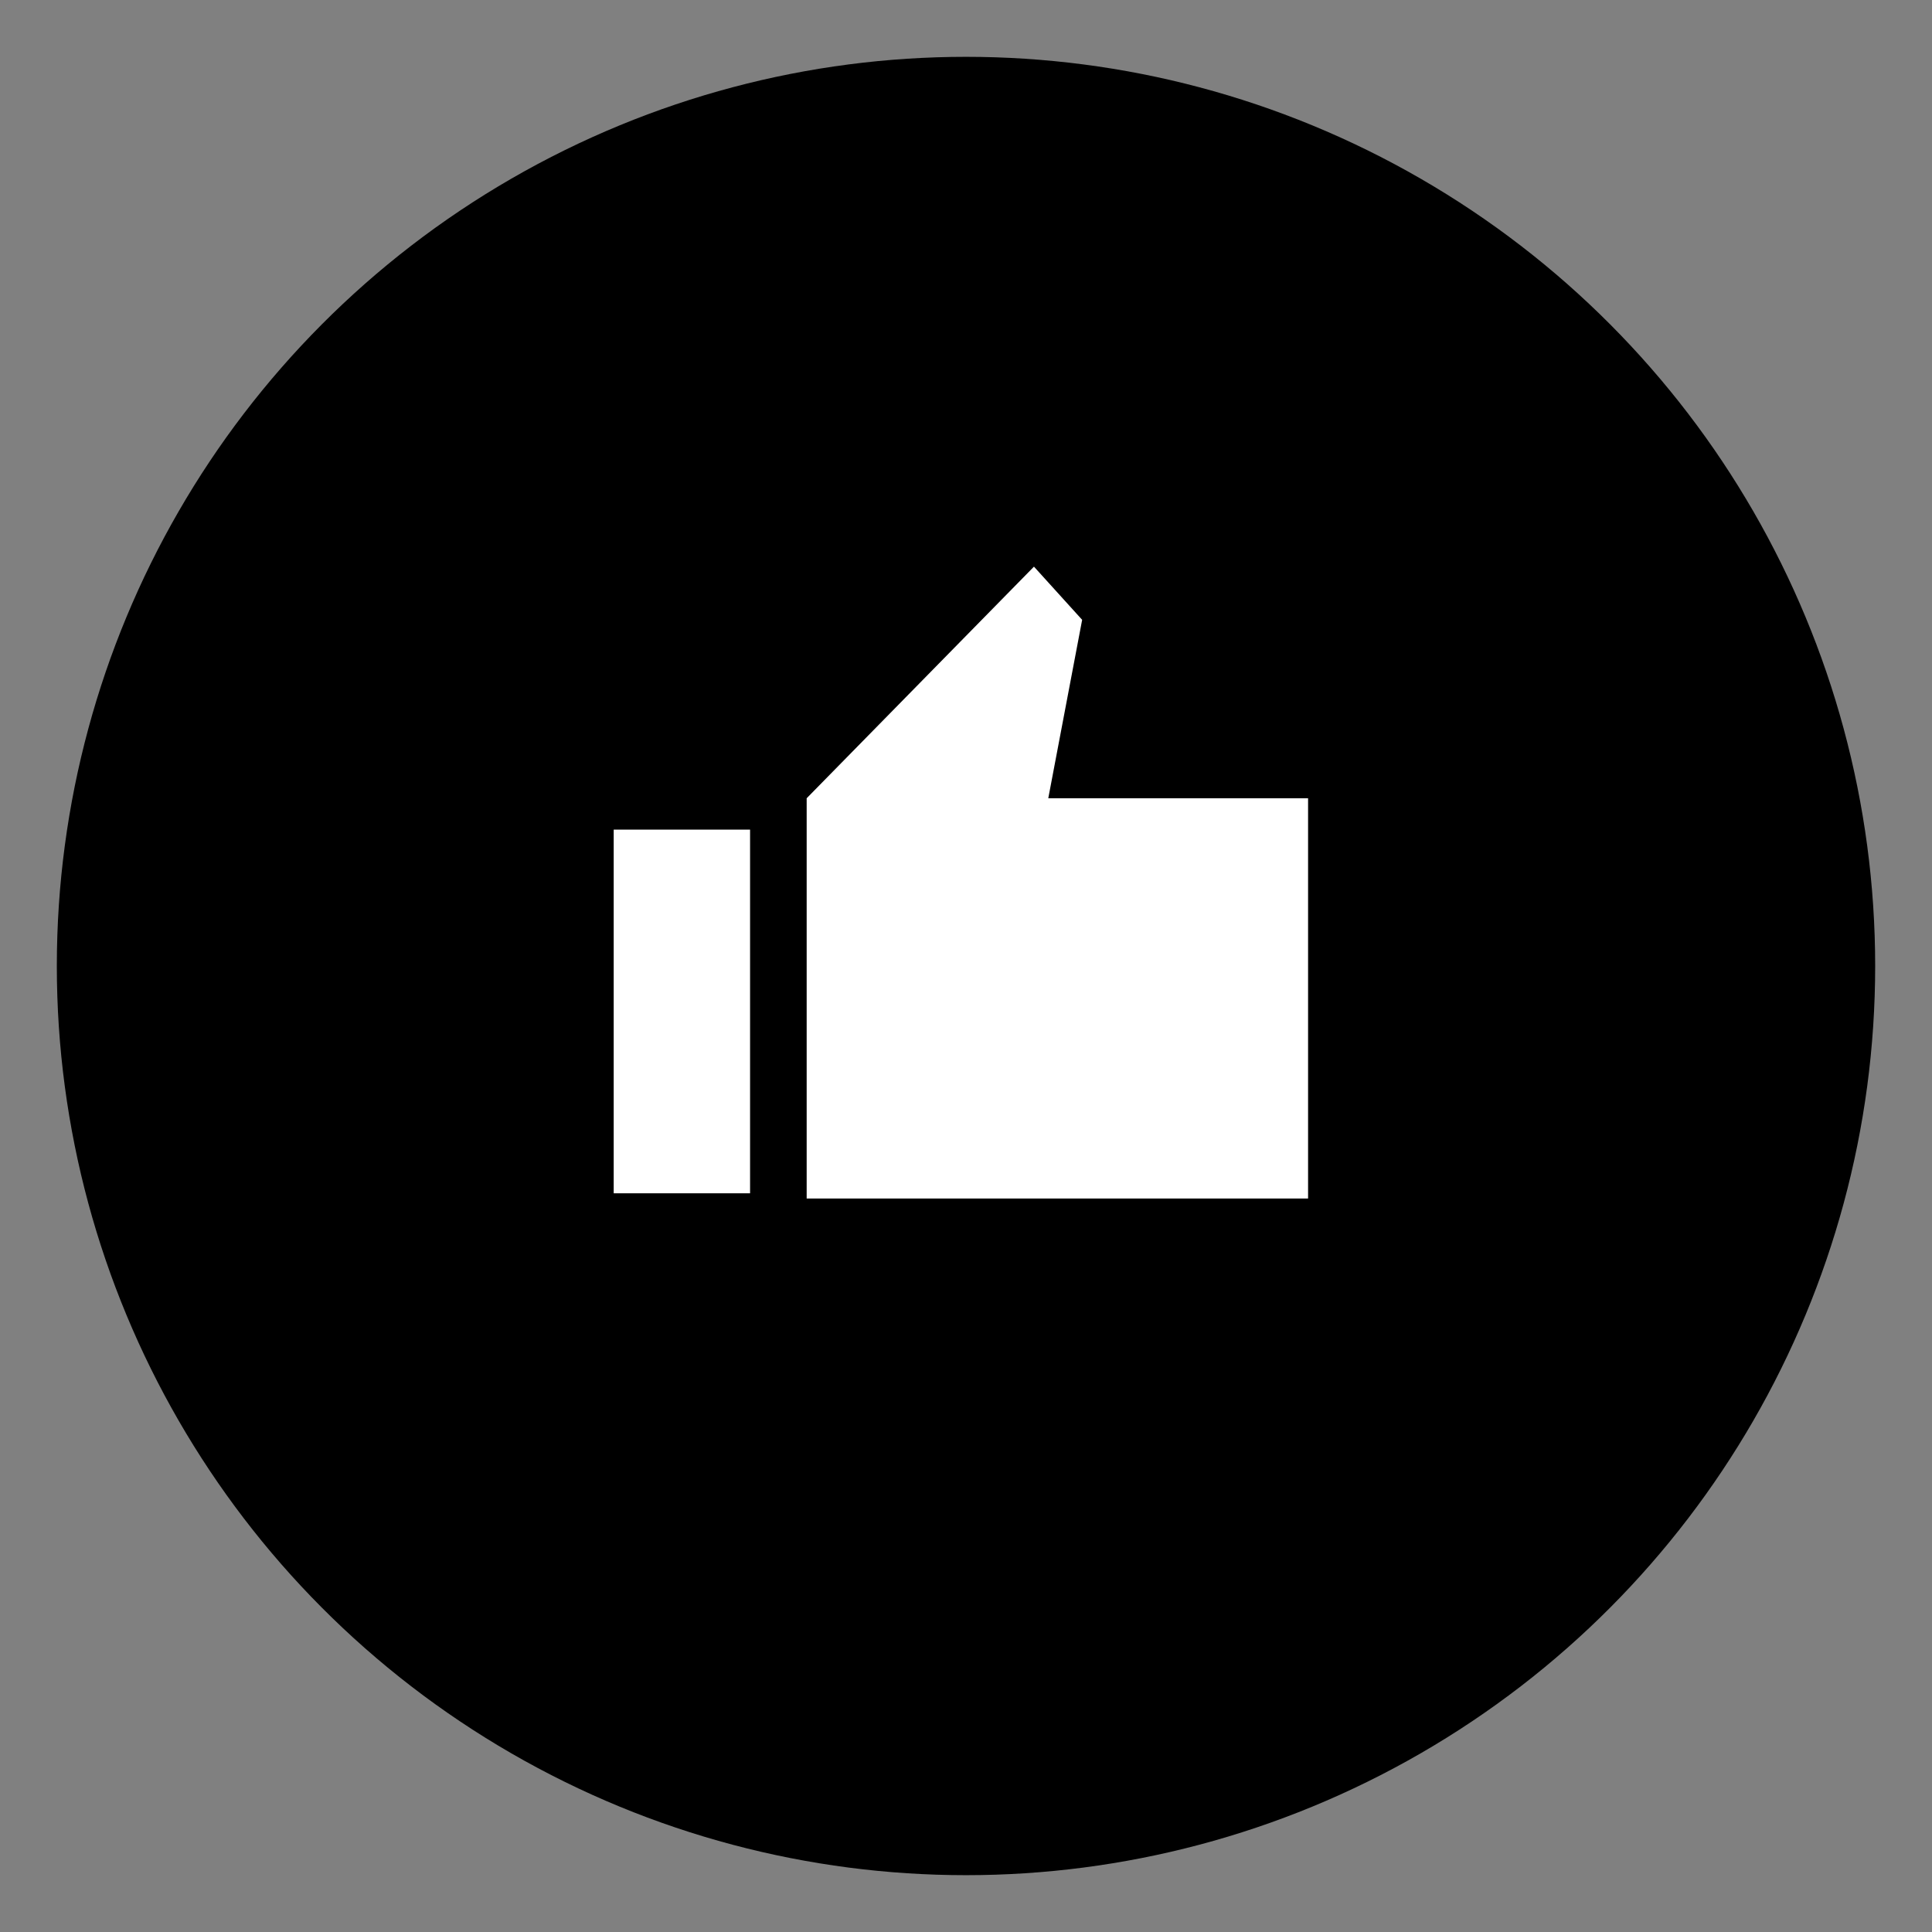 <svg id="Layer_1" data-name="Layer 1" xmlns="http://www.w3.org/2000/svg" viewBox="0 0 85 85"><rect x="0" y="0" width="85" height="85" fill="#808080" stroke="none"/><defs><style>.cls-1{fill:#fff;}</style></defs><title>icons</title><circle id="Elipse_3" data-name="Elipse 3" cx="42.5" cy="42.5" r="40"/><g id="Grupo_286" data-name="Grupo_286"><rect id="Rectángulo_679" data-name="Rectángulo 679" class="cls-1" x="27" y="36.5" width="6" height="16"/><path id="Trazado_115" data-name="Trazado 115" class="cls-1" d="M57.55,52.73H35.49V35.12l10-10.19,2.12,2.34-1.49,7.85H57.55Z"/></g></svg> 